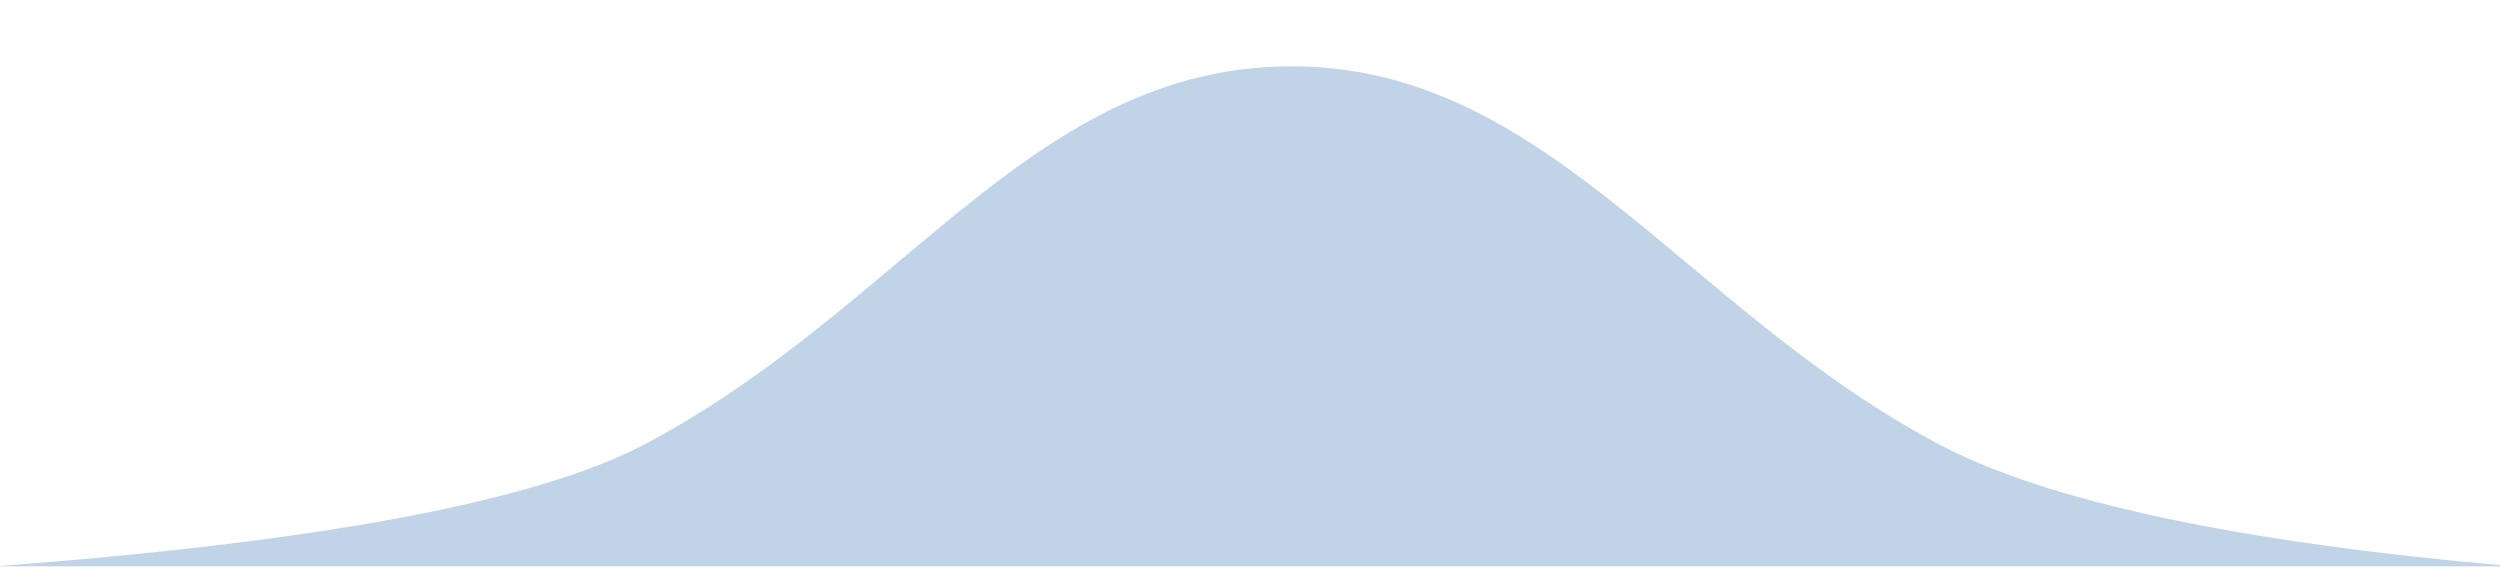 <?xml version="1.0" encoding="UTF-8"?>
<svg width="30px" height="7px" viewBox="0 0 30 7" version="1.1" xmlns="http://www.w3.org/2000/svg" xmlns:xlink="http://www.w3.org/1999/xlink">
    <title>Path</title>
    <g id="Page-1" stroke="none" stroke-width="1" fill="none" fill-rule="evenodd">
        <path d="M0.926,6.796 L30.151,6.796 C26.862,6.509 24.566,6.02 23.262,5.329 C22.007,4.664 20.991,3.779 20.016,2.968 C18.62,1.807 17.309,0.796 15.5,0.796 C13.772,0.796 12.526,1.694 11.223,2.773 C10.188,3.63 9.118,4.601 7.741,5.329 C6.442,6.016 3.842,6.505 -0.059,6.796 L0.926,6.796 Z" id="Path" fill="#C1D3E6"></path>
    </g>
</svg>